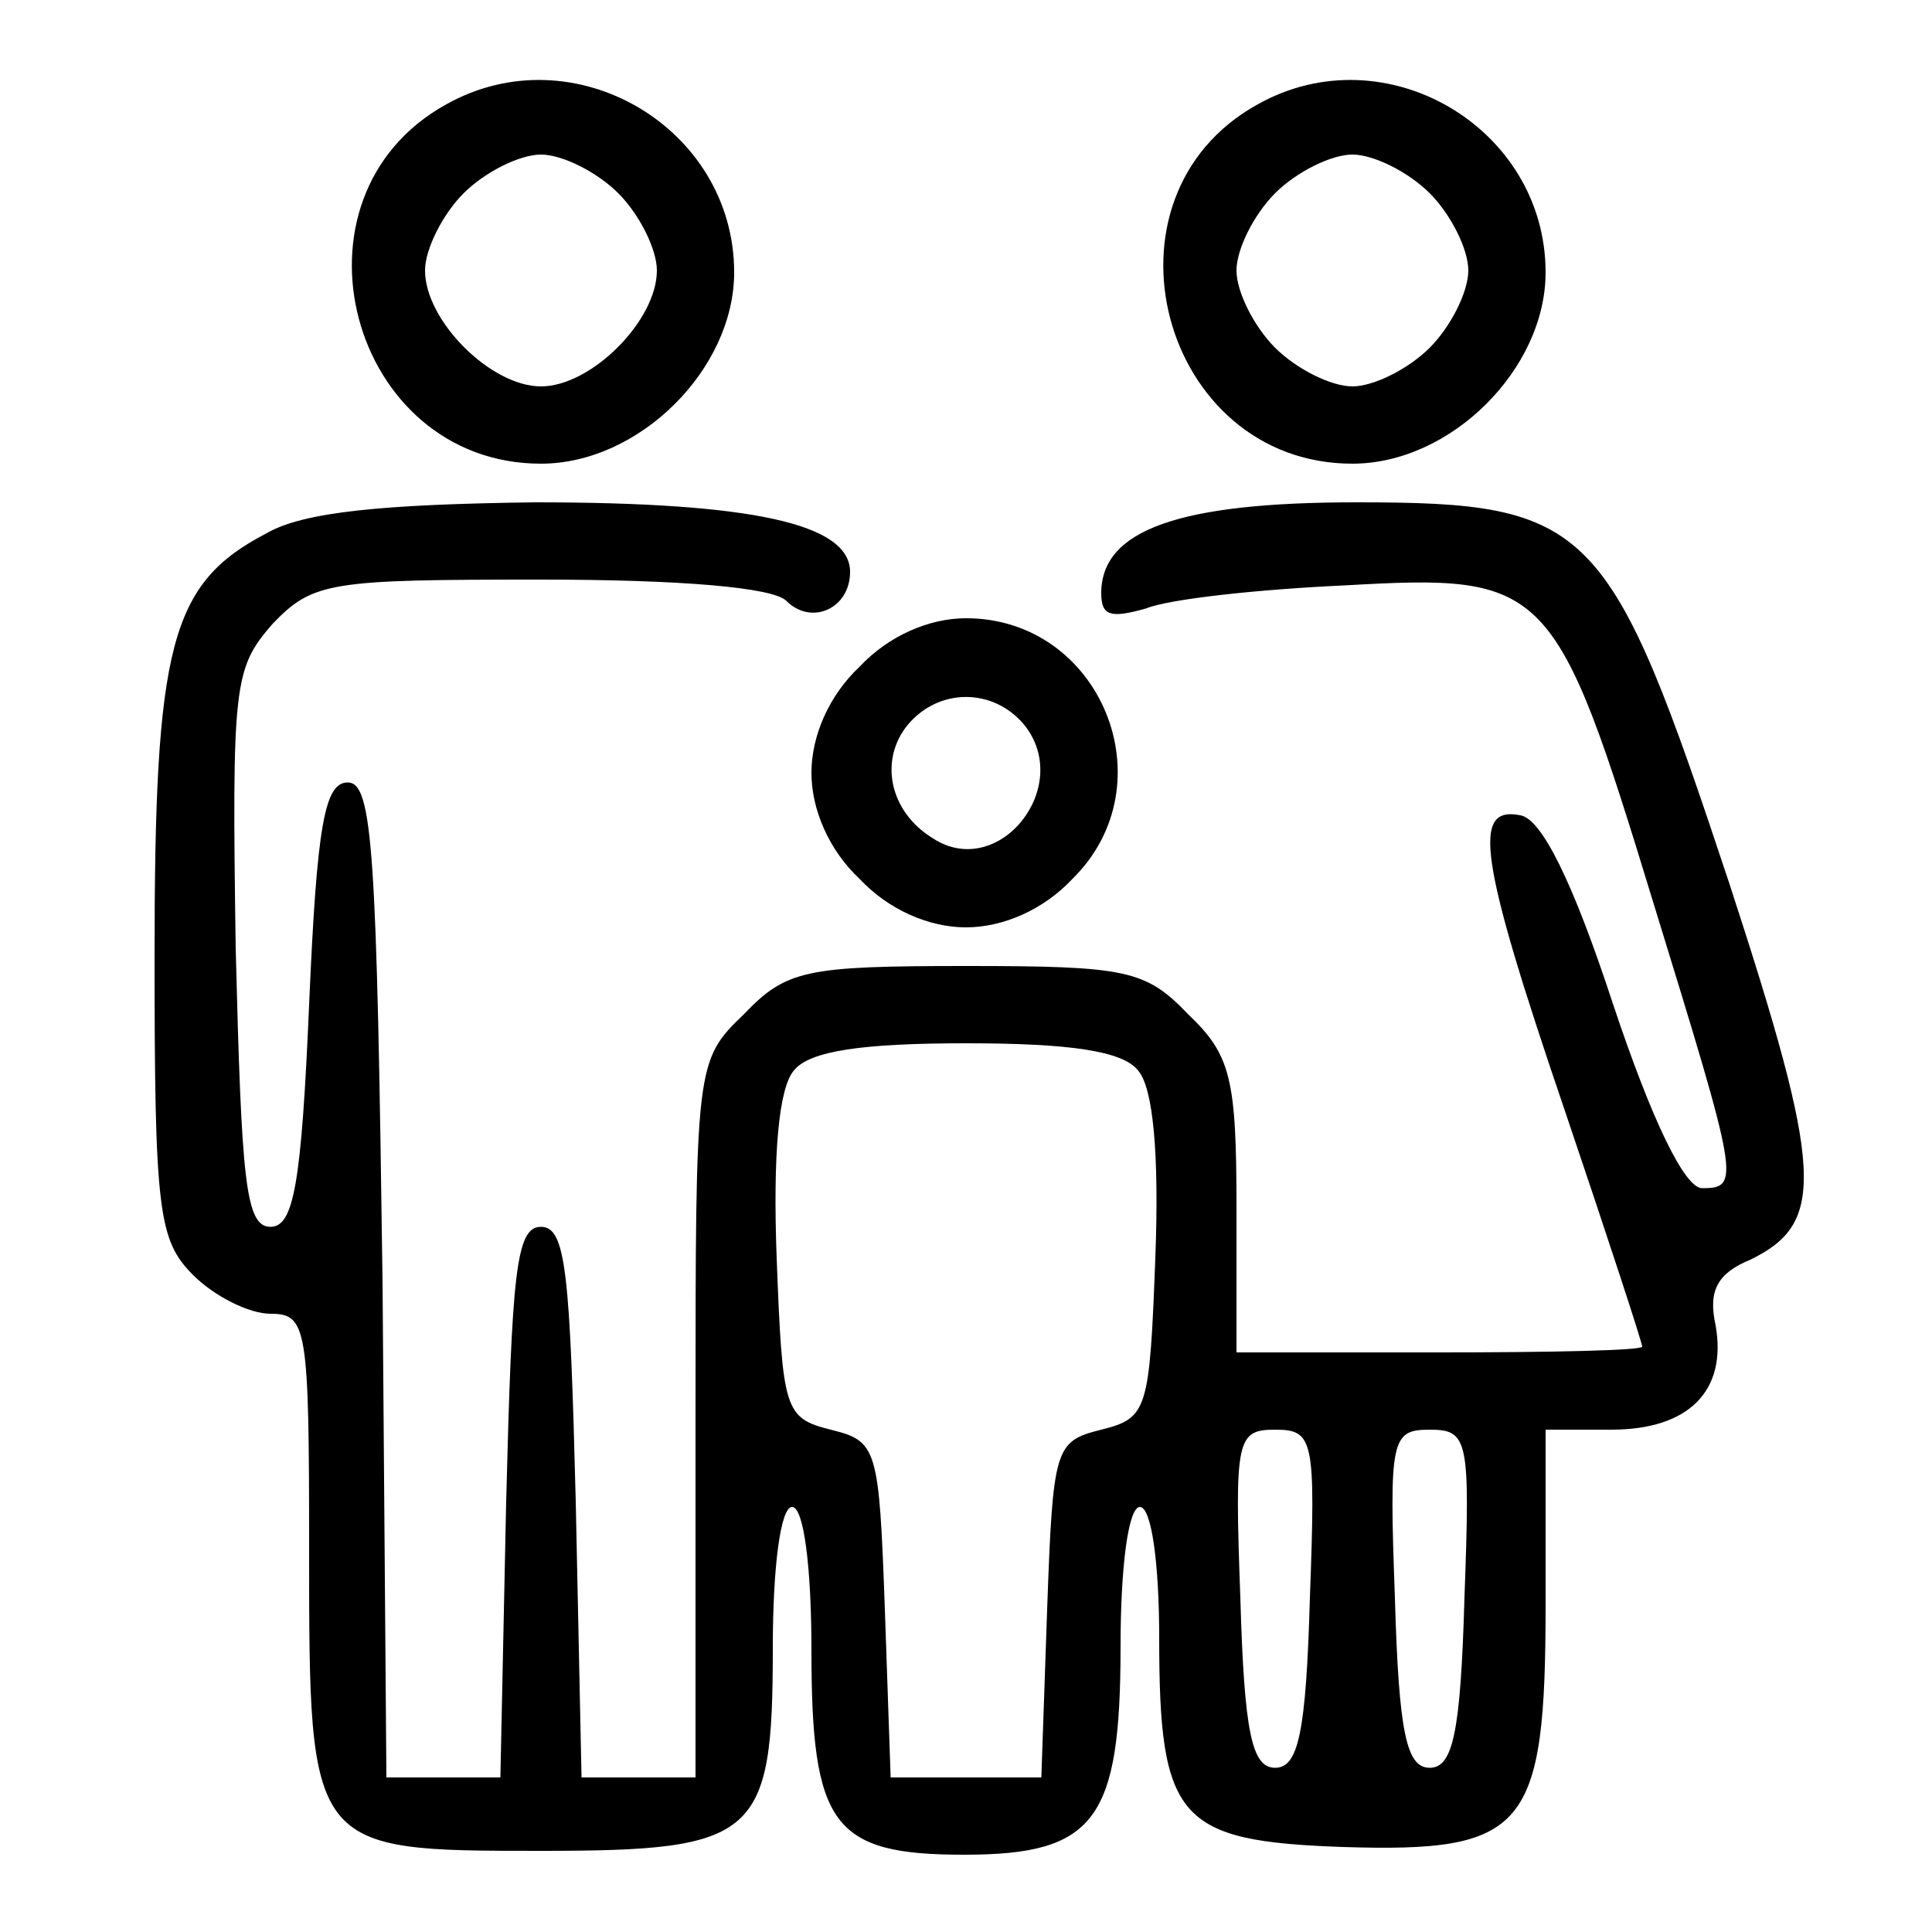 <?xml version="1.0" standalone="no"?>
<!DOCTYPE svg PUBLIC "-//W3C//DTD SVG 20010904//EN"
 "http://www.w3.org/TR/2001/REC-SVG-20010904/DTD/svg10.dtd">
<svg version="1.0" xmlns="http://www.w3.org/2000/svg"
 width="100pt" height="100pt" viewBox="0 0 100 100"
 preserveAspectRatio="xMidYMid meet">

<g transform="translate(0,100) scale(0.1,-0.1)"
fill="#000000" stroke="none">
<path d="M231 946 c-87 -48 -50 -186 49 -186 51 0 100 49 100 99 0 75 -83 124
-149 87z m89 -46 c11 -11 20 -29 20 -40 0 -26 -34 -60 -60 -60 -26 0 -60 34
-60 60 0 11 9 29 20 40 11 11 29 20 40 20 11 0 29 -9 40 -20z"/>
<path d="M651 946 c-87 -48 -50 -186 49 -186 51 0 100 49 100 99 0 75 -83 124
-149 87z m89 -46 c11 -11 20 -29 20 -40 0 -11 -9 -29 -20 -40 -11 -11 -29 -20
-40 -20 -11 0 -29 9 -40 20 -11 11 -20 29 -20 40 0 11 9 29 20 40 11 11 29 20
40 20 11 0 29 -9 40 -20z"/>
<path d="M138 724 c-50 -26 -58 -58 -58 -219 0 -132 2 -147 20 -165 11 -11 29
-20 40 -20 19 0 20 -7 20 -123 0 -155 0 -155 120 -155 112 0 120 7 120 105 0
42 4 73 10 73 6 0 10 -31 10 -74 0 -91 11 -106 79 -106 68 0 81 18 81 108 0
41 4 72 10 72 6 0 10 -29 10 -68 0 -94 10 -105 95 -108 95 -3 105 9 105 126
l0 90 34 0 c40 0 60 20 54 54 -4 18 1 27 18 34 39 19 38 45 -11 195 -62 187
-71 197 -193 197 -91 0 -132 -14 -132 -47 0 -12 5 -13 23 -8 12 5 59 10 103
12 105 6 109 2 160 -165 44 -143 45 -147 25 -147 -9 0 -26 35 -46 95 -21 64
-37 96 -48 98 -25 5 -22 -21 23 -153 22 -65 40 -120 40 -122 0 -2 -47 -3 -105
-3 l-105 0 0 75 c0 67 -3 79 -25 100 -22 23 -32 25 -115 25 -83 0 -93 -2 -115
-25 -25 -24 -25 -26 -25 -210 l0 -185 -30 0 -29 0 -3 143 c-3 118 -5 142 -18
142 -13 0 -15 -24 -18 -142 l-3 -143 -29 0 -30 0 -2 257 c-3 222 -5 258 -18
258 -12 0 -16 -22 -20 -115 -4 -93 -8 -115 -20 -115 -13 0 -15 24 -18 144 -2
137 -1 145 19 168 21 22 30 23 139 23 72 0 120 -4 127 -11 13 -13 33 -4 33 15
0 25 -51 36 -163 36 -79 -1 -120 -5 -139 -16z m451 -278 c8 -9 11 -44 9 -97
-3 -79 -4 -83 -28 -89 -24 -6 -25 -9 -28 -93 l-3 -87 -39 0 -39 0 -3 87 c-3
84 -4 87 -28 93 -24 6 -25 10 -28 89 -2 53 1 88 9 97 8 10 35 14 89 14 54 0
81 -4 89 -14z m89 -273 c-2 -70 -6 -88 -18 -88 -12 0 -16 18 -18 88 -3 82 -2
87 18 87 20 0 21 -5 18 -87z m80 0 c-2 -70 -6 -88 -18 -88 -12 0 -16 18 -18
88 -3 82 -2 87 18 87 20 0 21 -5 18 -87z"/>
<path d="M445 655 c-16 -15 -25 -36 -25 -55 0 -19 9 -40 25 -55 15 -16 36 -25
55 -25 19 0 40 9 55 25 50 49 15 135 -55 135 -19 0 -40 -9 -55 -25z m85 -30
c26 -32 -13 -81 -47 -59 -23 14 -28 41 -13 59 16 19 44 19 60 0z"/>
</g>
</svg>
